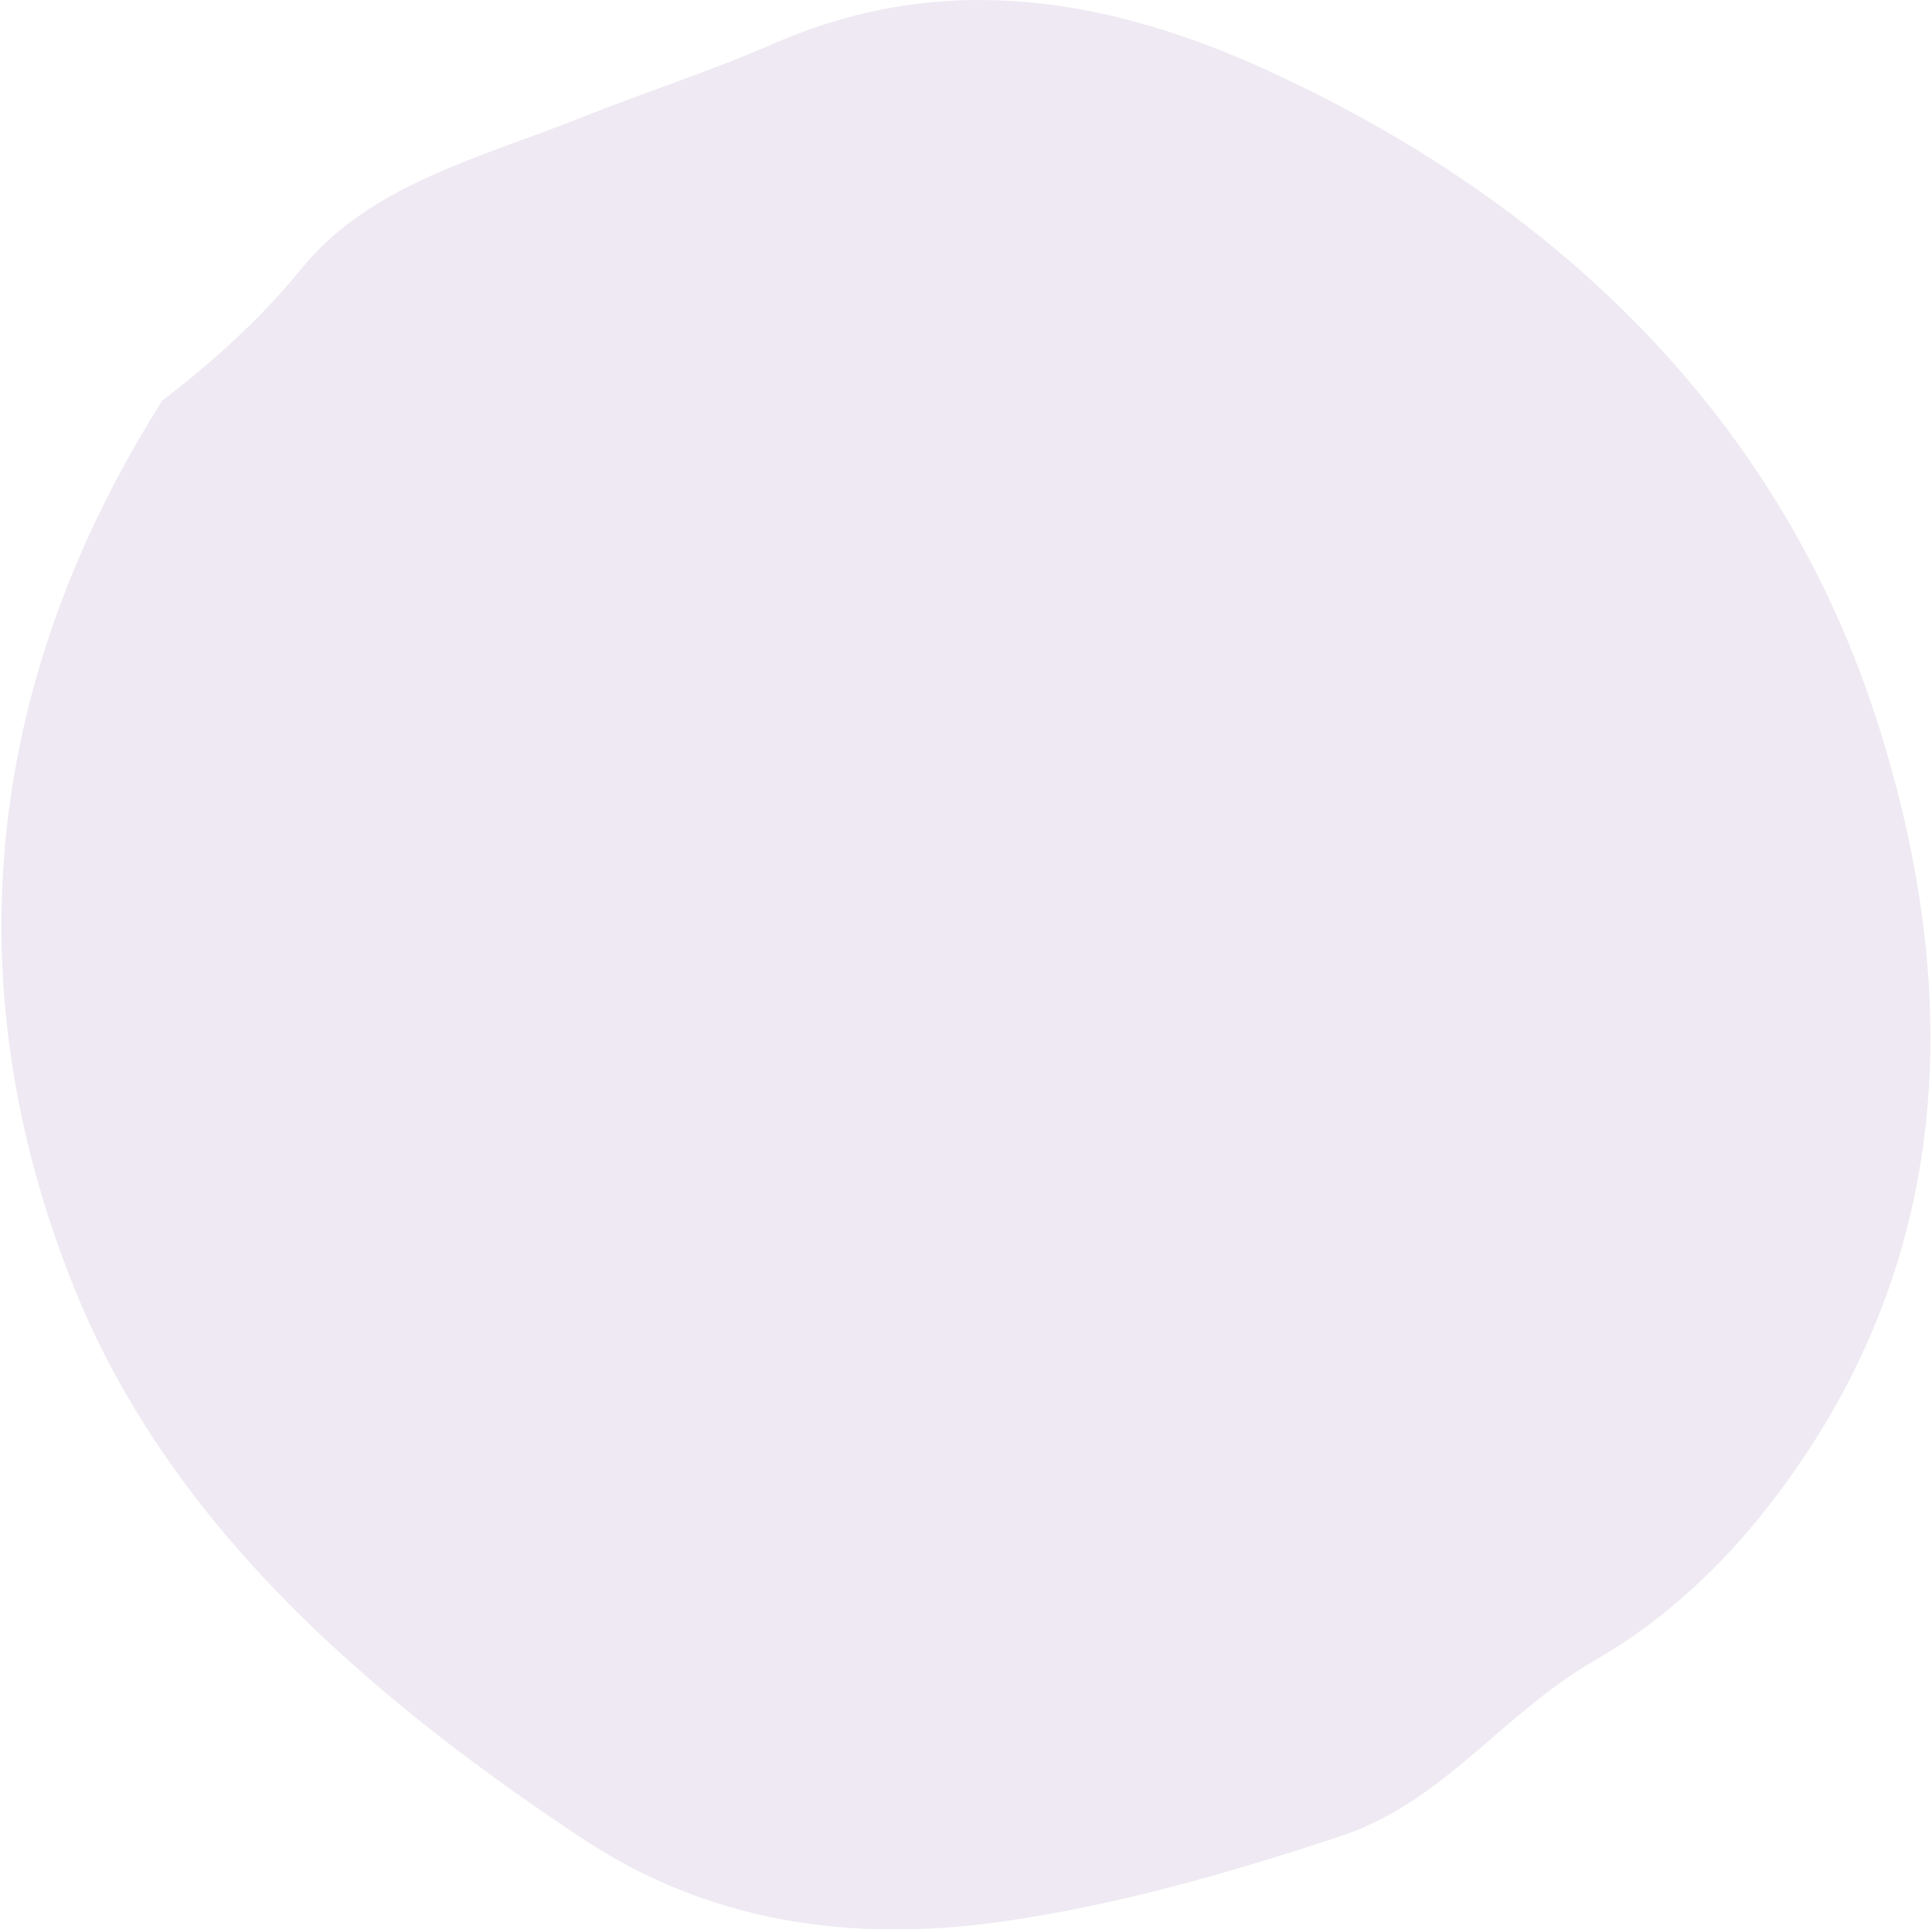 <?xml version="1.0" encoding="utf-8"?>
<!-- Generator: Adobe Illustrator 25.2.3, SVG Export Plug-In . SVG Version: 6.00 Build 0)  -->
<svg version="1.1" id="Capa_1" xmlns="http://www.w3.org/2000/svg" xmlns:xlink="http://www.w3.org/1999/xlink" x="0px" y="0px"
	 width="669px" height="668px" viewBox="0 0 669 668" style="enable-background:new 0 0 669 668;" xml:space="preserve">
<style type="text/css">
	.st0{opacity:0.15;fill:#926BAB;}
</style>
<path class="st0" d="M56.2,138.7C74,125,90.1,110.6,104.5,92.9c23.4-28.9,61.9-38.3,96.3-52c22.3-8.9,45.4-16.3,67.4-25.9
	C327.5-10.9,385.2-0.4,440,24.9c103.1,47.5,178.1,123.4,210.6,226.7c29,92,26.8,186.1-37.7,269.2c-16.7,21.6-36.8,40.4-60.8,54.2
	c-31.5,18-52.5,49.4-88.6,61c-38.1,12.6-76.6,23.7-116.8,29.4c-52.4,7.4-101.5,0.1-145.2-28.9C125.7,586.2,57.2,526.1,24.8,443.7
	C-16.1,340.1-5.2,235.7,56.2,138.7z"/>
</svg>
